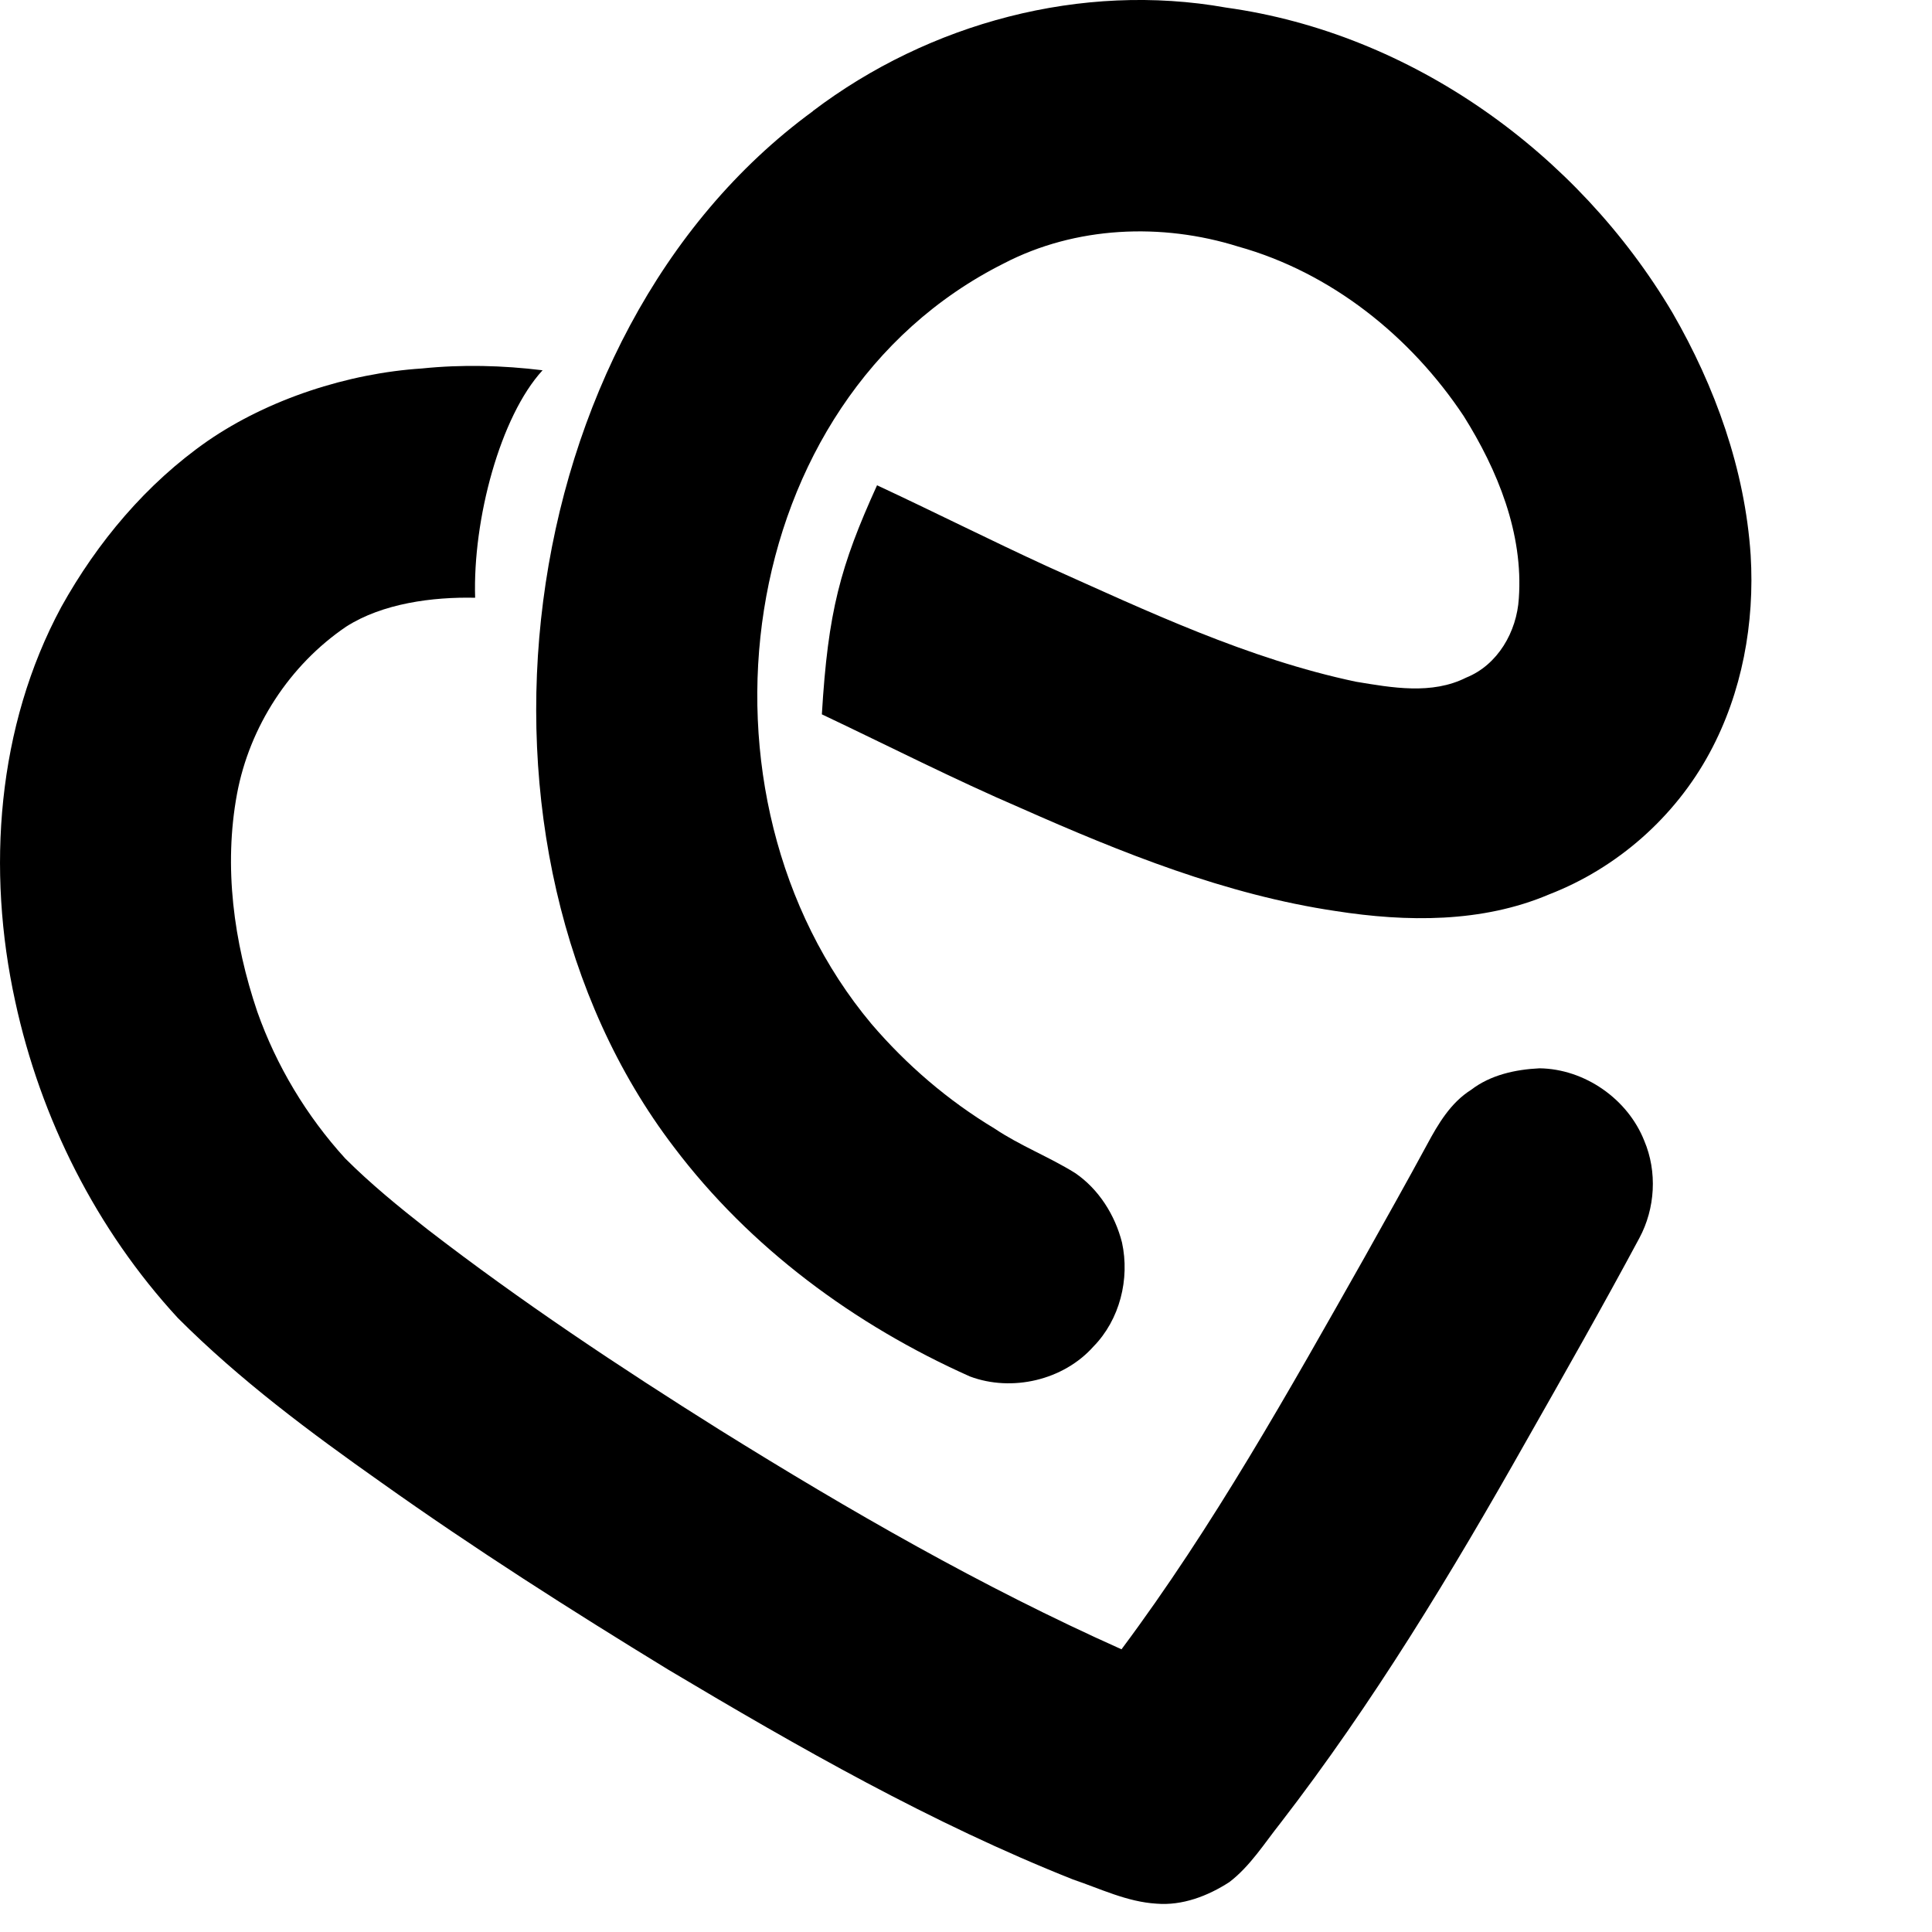 <svg fill="none" height="43" viewBox="0 0 43 43" width="43" xmlns="http://www.w3.org/2000/svg">
    <style>
        path {
            fill: #000000;
        }
        @media (prefers-color-scheme: dark) {
            path {
                fill: #FFFFFF;
            }
        }
    </style>
    <path clip-rule="evenodd"
          d="M10.575 13.304C9.628 13.283 8.513 13.429 7.703 13.948C6.444 14.803 5.554 16.173 5.275 17.67C4.975 19.288 5.202 20.969 5.726 22.516C6.151 23.72 6.822 24.837 7.682 25.782C8.251 26.351 8.877 26.861 9.509 27.357C11.595 28.967 13.791 30.427 16.02 31.825C18.903 33.62 21.855 35.32 24.961 36.708C27.01 33.962 28.687 30.96 30.371 27.983C30.838 27.147 31.308 26.313 31.764 25.47C32.01 25.012 32.288 24.542 32.742 24.256C33.176 23.923 33.729 23.803 34.265 23.777C35.268 23.791 36.227 24.457 36.596 25.39C36.888 26.079 36.841 26.896 36.487 27.555C35.67 29.078 34.815 30.583 33.962 32.085C32.307 35.017 30.56 37.906 28.5 40.574C28.139 41.028 27.827 41.533 27.362 41.889C26.883 42.199 26.314 42.418 25.735 42.369C25.083 42.329 24.488 42.036 23.879 41.83C20.731 40.579 17.779 38.893 14.875 37.162C12.707 35.837 10.56 34.47 8.487 32.996C6.9 31.877 5.334 30.712 3.96 29.336C2.146 27.369 0.902 24.896 0.338 22.285C-0.302 19.361 -0.071 16.171 1.365 13.507C2.168 12.064 3.259 10.763 4.619 9.816C5.972 8.883 7.748 8.307 9.391 8.201C10.286 8.109 11.186 8.132 12.076 8.241C11.134 9.266 10.52 11.561 10.575 13.306V13.304Z"
          fill-rule="evenodd"/>
    <path clip-rule="evenodd"
          d="M18.091 2.472C20.679 0.509 24.075 -0.405 27.289 0.169C31.419 0.741 35.115 3.402 37.224 6.961C38.175 8.607 38.837 10.449 38.964 12.354C39.056 13.864 38.775 15.415 38.053 16.752C37.283 18.183 35.993 19.321 34.477 19.907C32.985 20.542 31.306 20.523 29.728 20.277C27.282 19.913 24.972 18.983 22.724 17.987C21.244 17.351 19.749 16.589 18.292 15.899C18.429 13.608 18.7 12.607 19.52 10.801C20.759 11.377 22.061 12.033 23.312 12.607C25.541 13.606 27.773 14.664 30.175 15.172C30.982 15.306 31.866 15.467 32.631 15.082C33.337 14.799 33.759 14.059 33.804 13.32C33.908 11.873 33.332 10.463 32.576 9.259C31.396 7.483 29.625 6.064 27.556 5.487C25.856 4.954 23.936 5.034 22.342 5.863C16.268 8.909 15.163 17.734 19.395 22.788C20.176 23.701 21.102 24.497 22.136 25.118C22.705 25.501 23.348 25.746 23.929 26.108C24.455 26.467 24.817 27.043 24.972 27.654C25.149 28.467 24.923 29.371 24.337 29.969C23.669 30.72 22.521 30.986 21.586 30.635C19.026 29.492 16.693 27.775 14.998 25.529C9.927 18.884 11.281 7.454 18.093 2.474L18.091 2.472Z"
          fill-rule="evenodd"/>
</svg>